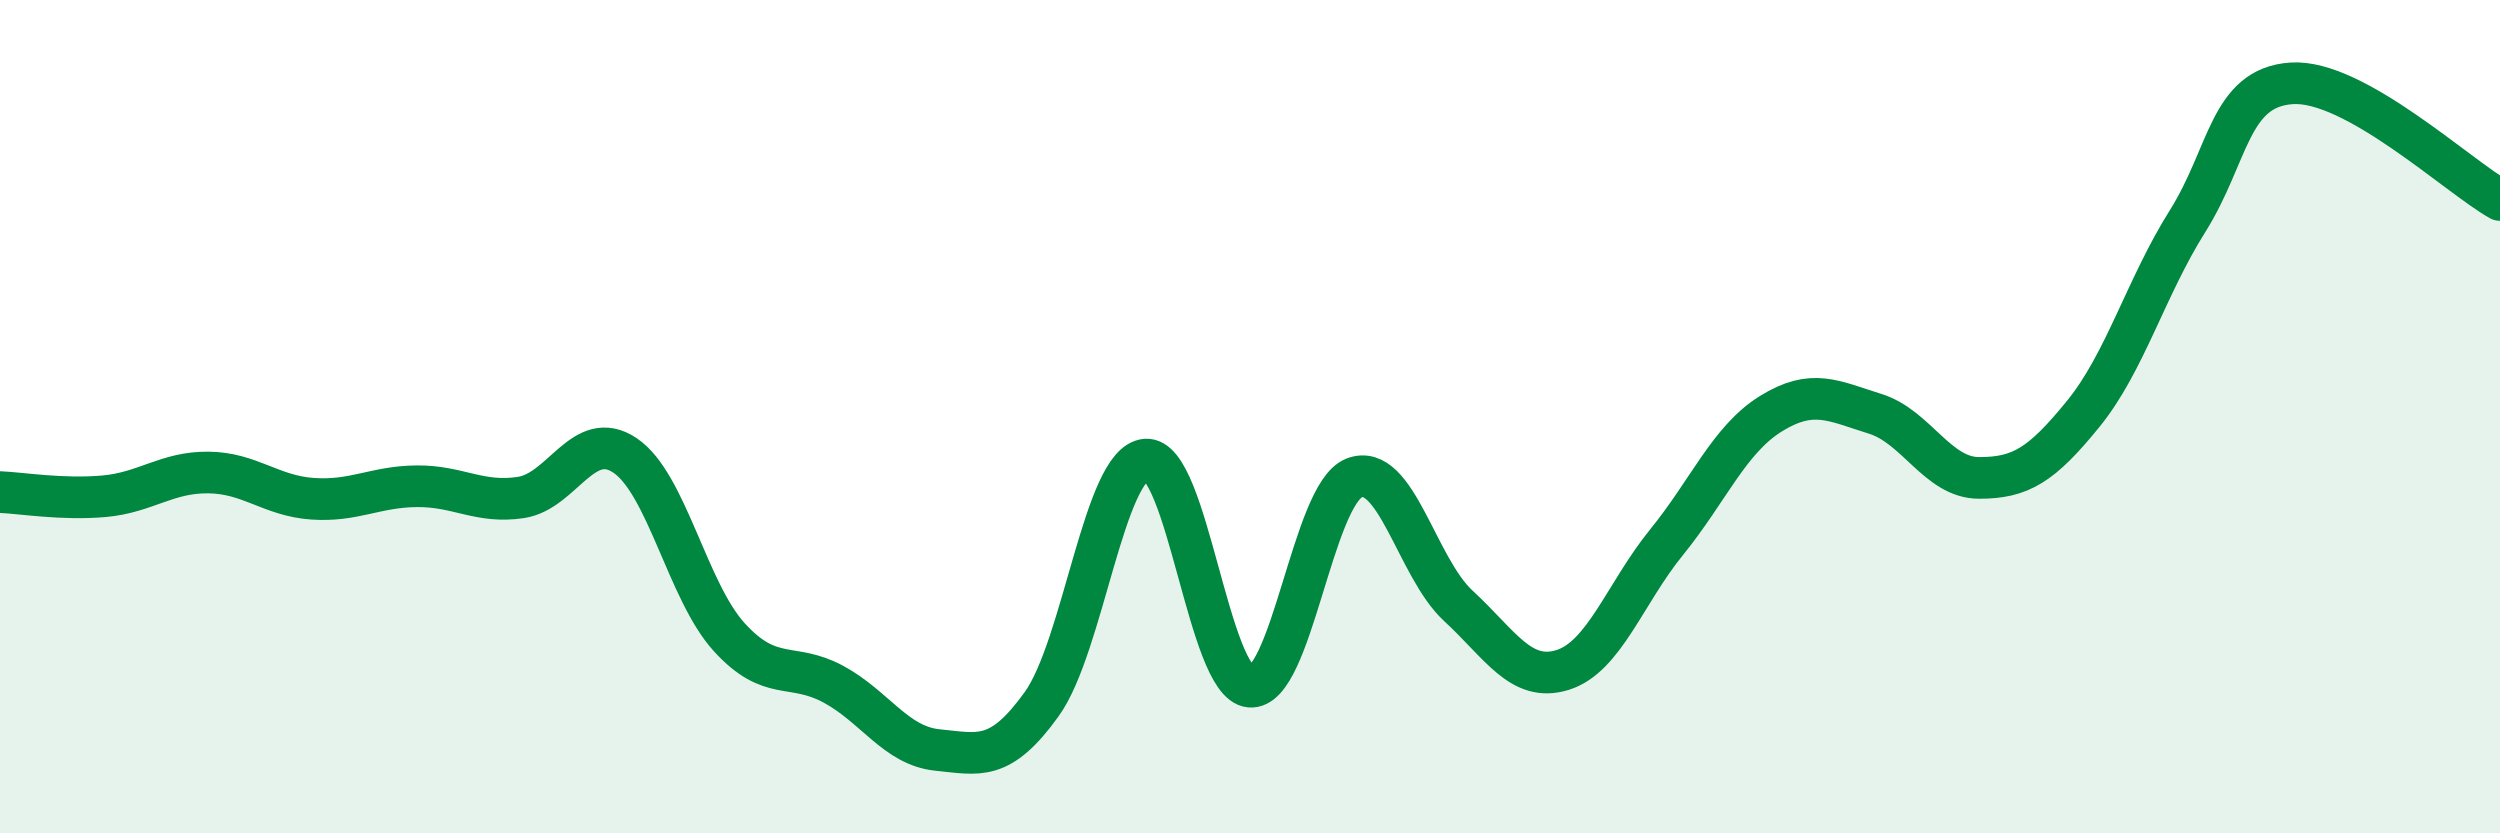 
    <svg width="60" height="20" viewBox="0 0 60 20" xmlns="http://www.w3.org/2000/svg">
      <path
        d="M 0,11.81 C 0.5,11.83 1.5,12 2.5,11.91 C 3.5,11.82 4,11.33 5,11.34 C 6,11.35 6.5,11.9 7.5,11.97 C 8.5,12.04 9,11.68 10,11.67 C 11,11.66 11.5,12.09 12.5,11.94 C 13.5,11.79 14,10.26 15,10.93 C 16,11.6 16.5,14.19 17.5,15.29 C 18.5,16.39 19,15.88 20,16.42 C 21,16.96 21.5,17.9 22.5,18 C 23.5,18.1 24,18.29 25,16.9 C 26,15.51 26.5,11.11 27.5,11.03 C 28.5,10.95 29,16.39 30,16.48 C 31,16.57 31.5,11.86 32.5,11.47 C 33.5,11.08 34,13.62 35,14.54 C 36,15.46 36.5,16.39 37.5,16.08 C 38.5,15.77 39,14.24 40,13.01 C 41,11.78 41.5,10.55 42.5,9.93 C 43.5,9.31 44,9.62 45,9.93 C 46,10.24 46.5,11.47 47.5,11.47 C 48.5,11.47 49,11.16 50,9.93 C 51,8.7 51.5,6.9 52.5,5.31 C 53.5,3.72 53.5,2.1 55,2 C 56.5,1.9 59,4.24 60,4.8L60 20L0 20Z"
        fill="#008740"
        opacity="0.1"
        stroke-linecap="round"
        stroke-linejoin="round"
      />
      <path
        d="M 0,11.81 C 0.5,11.83 1.5,12 2.5,11.91 C 3.5,11.82 4,11.33 5,11.34 C 6,11.35 6.5,11.9 7.5,11.97 C 8.5,12.04 9,11.68 10,11.67 C 11,11.66 11.5,12.09 12.5,11.94 C 13.5,11.79 14,10.26 15,10.93 C 16,11.6 16.5,14.19 17.5,15.29 C 18.5,16.39 19,15.88 20,16.42 C 21,16.96 21.5,17.9 22.5,18 C 23.5,18.1 24,18.29 25,16.9 C 26,15.51 26.5,11.11 27.5,11.03 C 28.5,10.95 29,16.39 30,16.48 C 31,16.57 31.5,11.86 32.5,11.47 C 33.5,11.08 34,13.62 35,14.54 C 36,15.46 36.5,16.39 37.5,16.08 C 38.5,15.77 39,14.24 40,13.01 C 41,11.78 41.5,10.55 42.5,9.93 C 43.5,9.31 44,9.62 45,9.93 C 46,10.24 46.5,11.47 47.5,11.47 C 48.5,11.47 49,11.16 50,9.93 C 51,8.7 51.5,6.9 52.5,5.31 C 53.5,3.72 53.5,2.1 55,2 C 56.5,1.9 59,4.24 60,4.8"
        stroke="#008740"
        stroke-width="1"
        fill="none"
        stroke-linecap="round"
        stroke-linejoin="round"
      />
    </svg>
  